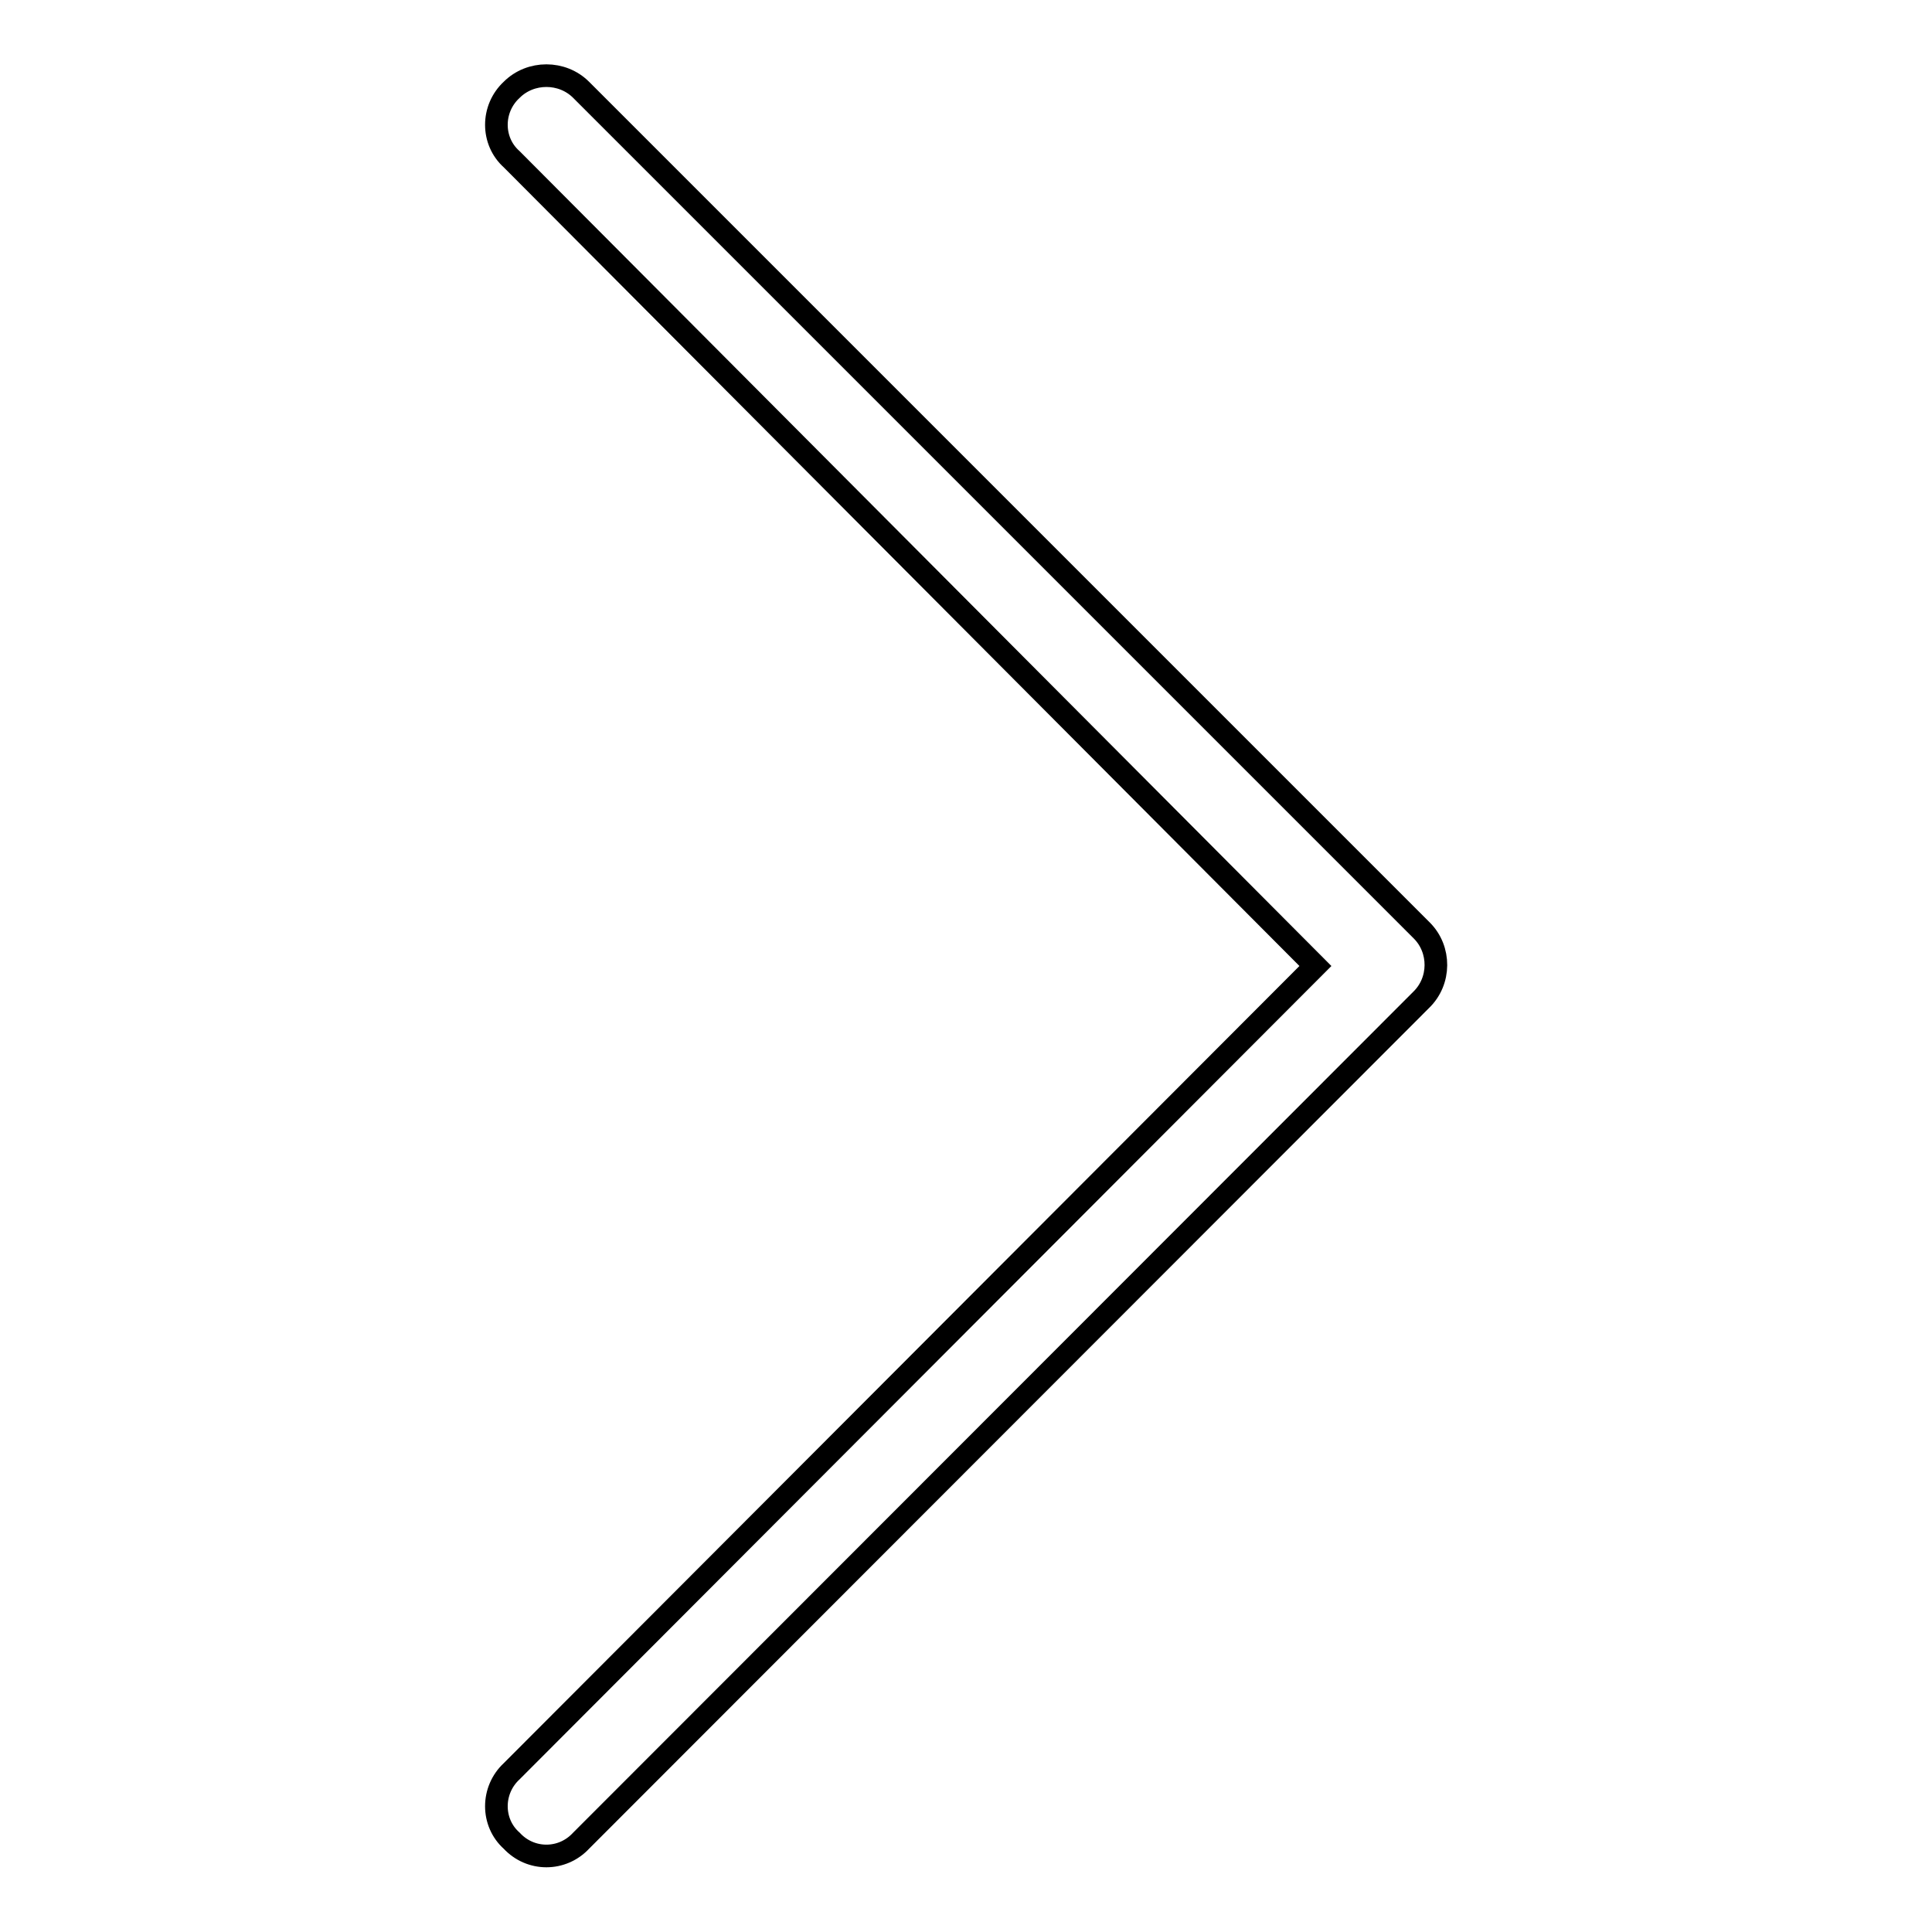 <?xml version="1.0" encoding="utf-8"?>
<!-- Svg Vector Icons : http://www.onlinewebfonts.com/icon -->
<!DOCTYPE svg PUBLIC "-//W3C//DTD SVG 1.1//EN" "http://www.w3.org/Graphics/SVG/1.1/DTD/svg11.dtd">
<svg version="1.1" xmlns="http://www.w3.org/2000/svg" xmlns:xlink="http://www.w3.org/1999/xlink" x="0px" y="0px" viewBox="0 0 256 256" enable-background="new 0 0 256 256" xml:space="preserve">
<g><g><path stroke-width="3" fill-opacity="0" stroke="#000000"  d="M188.4,123.3L77,11.9c-2.5-2.5-6.7-2.5-9.2,0c-2.7,2.5-2.7,6.8,0,9.2L174.3,128L67.8,234.7c-2.7,2.5-2.7,6.8,0,9.2c2.5,2.7,6.7,2.7,9.2,0l111.3-111.4C190.9,130,190.9,125.8,188.4,123.3L188.4,123.3L188.4,123.3z"/></g></g>
</svg>